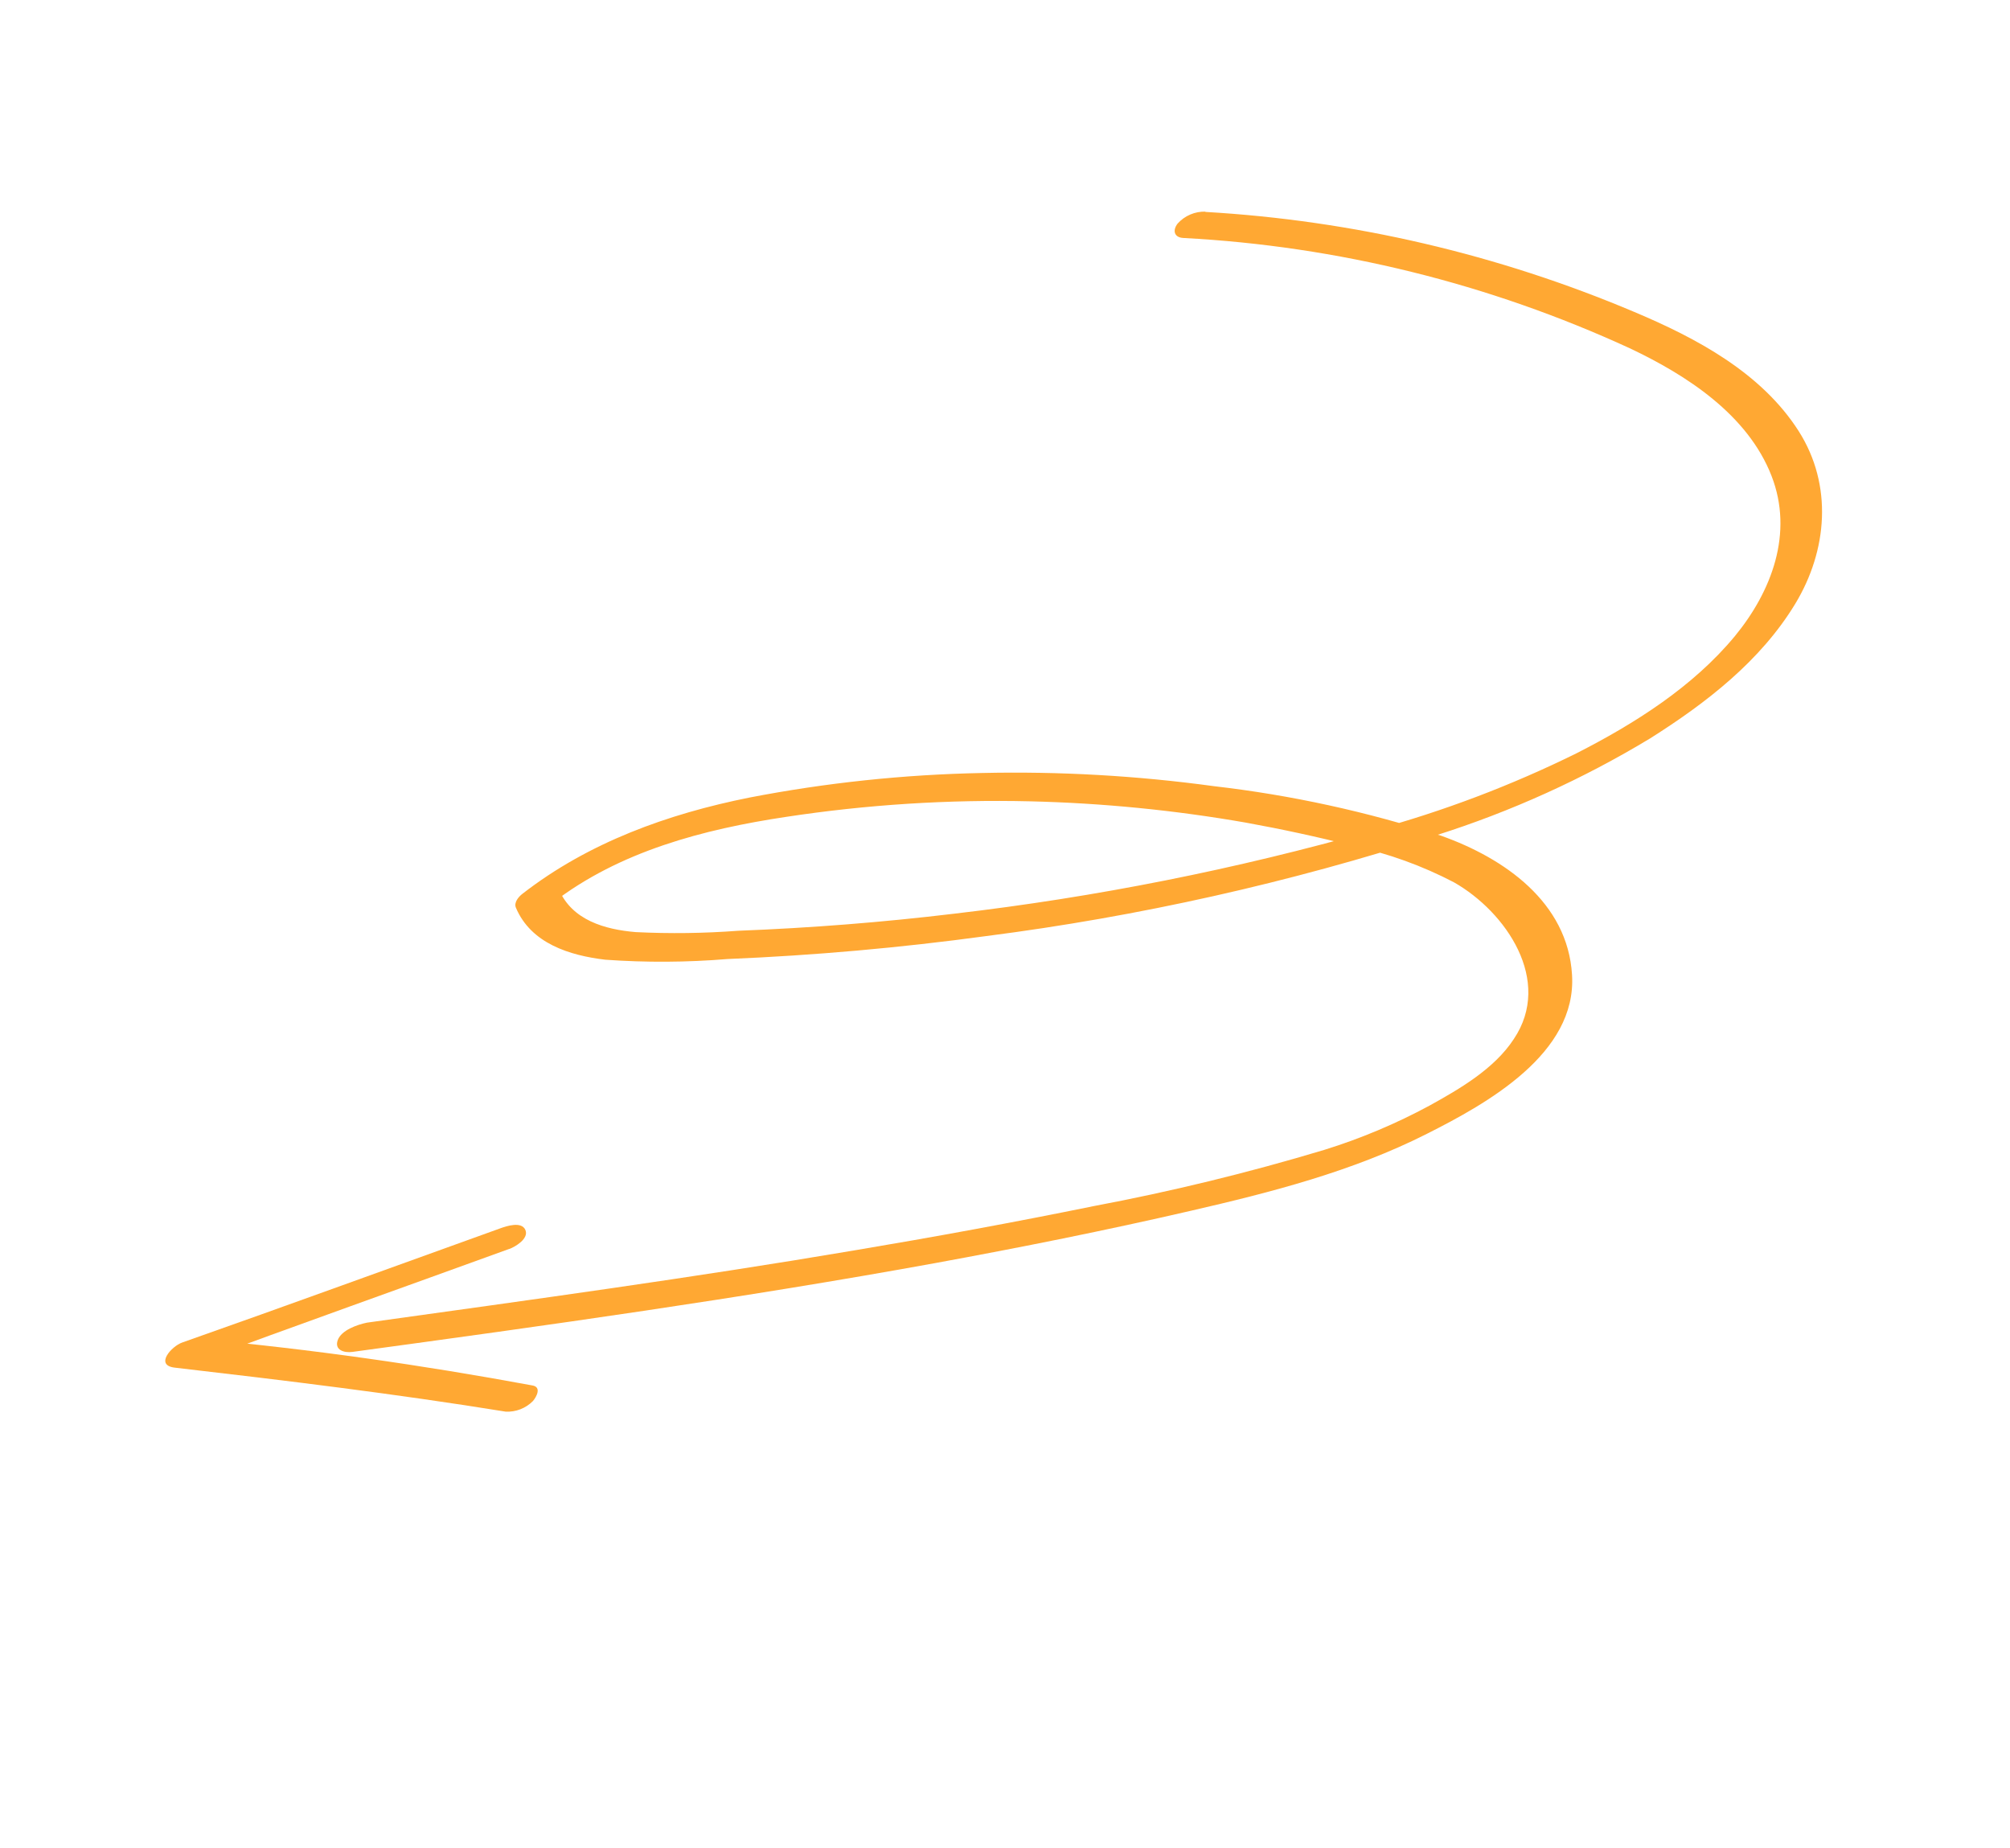 <svg width="124" height="114" viewBox="0 0 124 114" fill="none" xmlns="http://www.w3.org/2000/svg">
<g clip-path="url(#clip0_84_15415)">
<path d="M74.351 13.07C83.449 13.595 92.402 15.681 100.817 19.238C104.644 20.849 108.664 22.984 110.965 26.593C113.08 29.921 112.741 33.948 110.756 37.234C108.615 40.769 105.252 43.362 101.813 45.534C97.658 48.047 93.219 50.057 88.586 51.523C79.553 54.446 70.263 56.526 60.836 57.736C55.546 58.456 50.229 58.928 44.883 59.151C42.374 59.358 39.852 59.372 37.339 59.193C35.143 58.931 32.759 58.194 31.826 55.983C31.689 55.653 32.008 55.295 32.235 55.124C36.313 51.958 41.207 50.197 46.239 49.191C50.96 48.278 55.754 47.772 60.567 47.677C65.354 47.569 70.144 47.841 74.894 48.49C79.651 49.039 84.345 50.063 88.906 51.547C92.798 52.927 96.717 55.651 96.981 60.128C97.285 64.992 91.71 68.076 88.03 69.93C83.444 72.251 78.415 73.54 73.432 74.686C68.199 75.895 62.975 76.938 57.715 77.901C45.78 80.073 33.763 81.748 21.741 83.383C21.232 83.455 20.614 83.266 20.837 82.653C21.061 82.04 22.046 81.699 22.64 81.578C32.667 80.181 42.702 78.816 52.714 77.12C57.64 76.294 62.551 75.393 67.447 74.395C72.257 73.49 77.013 72.331 81.696 70.922C83.946 70.224 86.122 69.308 88.193 68.189C90.039 67.168 92.188 65.926 93.388 64.087C95.811 60.482 92.907 56.245 89.699 54.421C87.744 53.4 85.662 52.647 83.51 52.181C81.3 51.621 79.081 51.14 76.854 50.737C72.457 49.969 68.012 49.531 63.556 49.424C58.515 49.305 53.476 49.626 48.497 50.383C43.399 51.148 38.204 52.506 34.067 55.709L34.477 54.851C35.282 56.755 37.318 57.33 39.213 57.49C41.325 57.594 43.441 57.566 45.547 57.407C49.998 57.236 54.436 56.886 58.862 56.355C67.611 55.335 76.26 53.615 84.725 51.212C89.043 50.033 93.235 48.445 97.245 46.467C100.834 44.641 104.444 42.361 107.03 39.232C109.297 36.471 110.662 32.882 109.288 29.351C107.819 25.576 104.043 23.132 100.533 21.476C91.856 17.486 82.514 15.18 73.003 14.678C72.442 14.649 72.317 14.222 72.648 13.791C72.864 13.55 73.13 13.359 73.428 13.232C73.726 13.104 74.048 13.043 74.373 13.053L74.351 13.07Z" fill="#FFA833"/>
<path d="M31.431 77.025C24.896 79.396 18.346 81.726 11.827 84.129L12.276 82.581C19.163 83.209 26.031 84.192 32.852 85.453C33.42 85.556 33.1 86.148 32.882 86.409C32.664 86.631 32.402 86.804 32.112 86.918C31.823 87.031 31.512 87.082 31.201 87.068C24.44 85.974 17.595 85.142 10.785 84.354C9.523 84.211 10.583 83.035 11.234 82.806C17.791 80.497 24.323 78.111 30.866 75.76C31.243 75.623 32.175 75.314 32.411 75.859C32.646 76.403 31.771 76.907 31.414 77.038L31.431 77.025Z" fill="#FFA833"/>
</g>
<defs>
<clipPath id="clip0_84_15415">
<rect width="114.733" height="54.404" fill="white" transform="matrix(-0.785 0.62 0.62 0.785 90.048 0)"/>
</clipPath>
</defs>
</svg>

